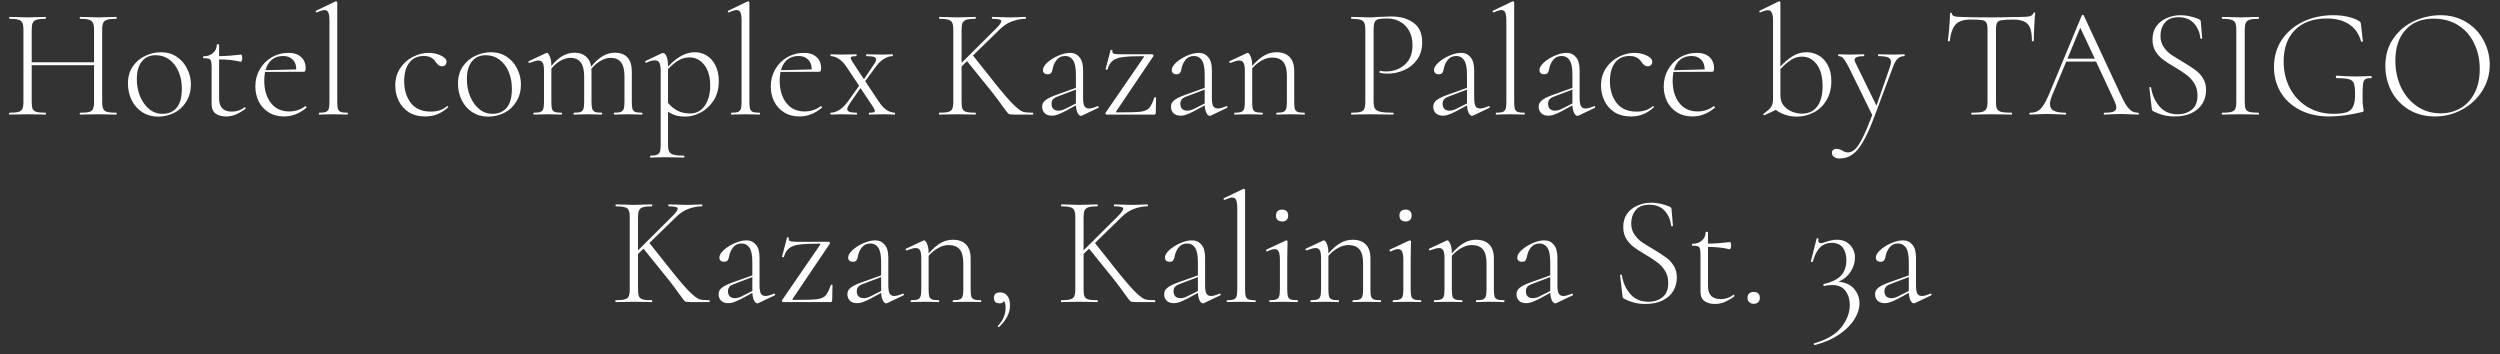<?xml version="1.0" encoding="UTF-8"?> <svg xmlns="http://www.w3.org/2000/svg" width="240" height="34" viewBox="0 0 240 34" fill="none"><rect x="0" y="0" width="240" height="34" fill="#333333" stroke="none"/><path d="M11.159 10.82C11.189 10.82 11.204 10.85 11.204 10.91C11.204 10.97 11.189 11 11.159 11C10.849 11 10.609 10.995 10.439 10.985L9.434 10.97L8.399 10.985C8.229 10.995 7.994 11 7.694 11C7.664 11 7.649 10.97 7.649 10.91C7.649 10.85 7.664 10.82 7.694 10.82C8.094 10.82 8.384 10.795 8.564 10.745C8.744 10.695 8.864 10.6 8.924 10.46C8.994 10.32 9.029 10.095 9.029 9.785V6.26H3.044V9.785C3.044 10.095 3.074 10.32 3.134 10.46C3.204 10.6 3.329 10.695 3.509 10.745C3.689 10.795 3.979 10.82 4.379 10.82C4.399 10.82 4.409 10.85 4.409 10.91C4.409 10.97 4.399 11 4.379 11C4.079 11 3.839 10.995 3.659 10.985L2.639 10.97L1.649 10.985C1.469 10.995 1.219 11 0.899 11C0.879 11 0.869 10.97 0.869 10.91C0.869 10.85 0.879 10.82 0.899 10.82C1.289 10.82 1.574 10.795 1.754 10.745C1.944 10.695 2.074 10.6 2.144 10.46C2.214 10.31 2.249 10.085 2.249 9.785V2.84C2.249 2.54 2.214 2.32 2.144 2.18C2.084 2.04 1.959 1.945 1.769 1.895C1.589 1.835 1.304 1.805 0.914 1.805C0.894 1.805 0.884 1.775 0.884 1.715C0.884 1.655 0.894 1.625 0.914 1.625L1.649 1.64C2.069 1.66 2.399 1.67 2.639 1.67C2.909 1.67 3.254 1.66 3.674 1.64L4.379 1.625C4.399 1.625 4.409 1.655 4.409 1.715C4.409 1.775 4.399 1.805 4.379 1.805C3.989 1.805 3.699 1.835 3.509 1.895C3.329 1.955 3.204 2.06 3.134 2.21C3.074 2.35 3.044 2.57 3.044 2.87V5.975H9.029V2.87C9.029 2.57 8.994 2.35 8.924 2.21C8.864 2.06 8.739 1.955 8.549 1.895C8.369 1.835 8.084 1.805 7.694 1.805C7.664 1.805 7.649 1.775 7.649 1.715C7.649 1.655 7.664 1.625 7.694 1.625L8.399 1.64C8.819 1.66 9.164 1.67 9.434 1.67C9.684 1.67 10.019 1.66 10.439 1.64L11.159 1.625C11.189 1.625 11.204 1.655 11.204 1.715C11.204 1.775 11.189 1.805 11.159 1.805C10.769 1.805 10.479 1.835 10.289 1.895C10.109 1.945 9.984 2.04 9.914 2.18C9.844 2.32 9.809 2.54 9.809 2.84V9.785C9.809 10.085 9.844 10.31 9.914 10.46C9.984 10.6 10.109 10.695 10.289 10.745C10.479 10.795 10.769 10.82 11.159 10.82ZM15.177 11.195C14.607 11.195 14.102 11.055 13.662 10.775C13.222 10.485 12.882 10.1 12.642 9.62C12.402 9.13 12.282 8.6 12.282 8.03C12.282 7.38 12.437 6.83 12.747 6.38C13.067 5.92 13.467 5.58 13.947 5.36C14.437 5.13 14.937 5.015 15.447 5.015C16.027 5.015 16.532 5.16 16.962 5.45C17.402 5.74 17.737 6.125 17.967 6.605C18.207 7.075 18.327 7.575 18.327 8.105C18.327 8.725 18.182 9.27 17.892 9.74C17.612 10.21 17.232 10.57 16.752 10.82C16.272 11.07 15.747 11.195 15.177 11.195ZM15.597 10.925C16.177 10.925 16.632 10.73 16.962 10.34C17.292 9.95 17.457 9.335 17.457 8.495C17.457 7.895 17.352 7.355 17.142 6.875C16.932 6.385 16.637 6 16.257 5.72C15.877 5.44 15.442 5.3 14.952 5.3C14.382 5.3 13.937 5.5 13.617 5.9C13.297 6.29 13.137 6.855 13.137 7.595C13.137 8.195 13.242 8.75 13.452 9.26C13.662 9.76 13.952 10.165 14.322 10.475C14.692 10.775 15.117 10.925 15.597 10.925ZM23.495 10.295C23.525 10.295 23.55 10.32 23.57 10.37C23.59 10.41 23.585 10.44 23.555 10.46C23.185 10.72 22.86 10.905 22.58 11.015C22.3 11.125 22.01 11.18 21.71 11.18C21.3 11.18 20.965 11.09 20.705 10.91C20.445 10.72 20.315 10.41 20.315 9.98V6.41C20.315 6.14 20.295 5.955 20.255 5.855C20.225 5.745 20.16 5.675 20.06 5.645C19.96 5.605 19.785 5.585 19.535 5.585C19.505 5.585 19.49 5.555 19.49 5.495C19.49 5.435 19.505 5.405 19.535 5.405C19.915 5.405 20.22 5.3 20.45 5.09C20.69 4.88 20.81 4.615 20.81 4.295C20.81 4.265 20.85 4.25 20.93 4.25C21 4.25 21.035 4.265 21.035 4.295V5.39C21.715 5.38 22.42 5.33 23.15 5.24C23.18 5.24 23.205 5.275 23.225 5.345C23.245 5.405 23.255 5.485 23.255 5.585C23.255 5.665 23.24 5.745 23.21 5.825C23.18 5.905 23.145 5.94 23.105 5.93C22.505 5.78 21.815 5.705 21.035 5.705V9.47C21.035 10.3 21.44 10.715 22.25 10.715C22.71 10.715 23.115 10.58 23.465 10.31L23.495 10.295ZM29.328 10.19C29.358 10.19 29.383 10.21 29.403 10.25C29.433 10.28 29.438 10.31 29.418 10.34C28.758 10.9 28.043 11.18 27.273 11.18C26.693 11.18 26.193 11.045 25.773 10.775C25.353 10.505 25.038 10.155 24.828 9.725C24.618 9.285 24.513 8.81 24.513 8.3C24.513 7.7 24.653 7.155 24.933 6.665C25.213 6.175 25.593 5.79 26.073 5.51C26.563 5.22 27.103 5.075 27.693 5.075C28.213 5.075 28.618 5.21 28.908 5.48C29.198 5.74 29.343 6.1 29.343 6.56C29.343 6.68 29.328 6.765 29.298 6.815C29.278 6.865 29.233 6.89 29.163 6.89L25.443 6.905C25.393 7.185 25.368 7.46 25.368 7.73C25.368 8.61 25.578 9.325 25.998 9.875C26.428 10.425 27.013 10.7 27.753 10.7C28.343 10.7 28.863 10.53 29.313 10.19H29.328ZM27.183 5.375C26.743 5.375 26.378 5.495 26.088 5.735C25.808 5.965 25.608 6.3 25.488 6.74L28.443 6.665C28.443 6.255 28.328 5.94 28.098 5.72C27.868 5.49 27.563 5.375 27.183 5.375ZM30.652 11C30.622 11 30.607 10.97 30.607 10.91C30.607 10.85 30.622 10.82 30.652 10.82C30.942 10.82 31.152 10.795 31.282 10.745C31.412 10.695 31.502 10.6 31.552 10.46C31.602 10.31 31.627 10.085 31.627 9.785V2C31.627 1.63 31.592 1.365 31.522 1.205C31.452 1.045 31.327 0.965 31.147 0.965C30.987 0.965 30.747 1.04 30.427 1.19H30.397C30.357 1.19 30.327 1.165 30.307 1.115C30.297 1.065 30.312 1.035 30.352 1.025L32.197 0.14C32.217 0.13 32.242 0.125 32.272 0.125C32.292 0.125 32.312 0.135 32.332 0.155C32.362 0.175 32.377 0.2 32.377 0.23V9.785C32.377 10.085 32.397 10.305 32.437 10.445C32.487 10.585 32.577 10.685 32.707 10.745C32.847 10.795 33.062 10.82 33.352 10.82C33.382 10.82 33.397 10.85 33.397 10.91C33.397 10.97 33.382 11 33.352 11C33.132 11 32.952 10.995 32.812 10.985L32.002 10.97L31.192 10.985C31.062 10.995 30.882 11 30.652 11ZM40.841 11.18C40.201 11.18 39.661 11.04 39.221 10.76C38.791 10.47 38.471 10.1 38.261 9.65C38.051 9.2 37.946 8.725 37.946 8.225C37.946 7.585 38.101 7.03 38.411 6.56C38.731 6.08 39.136 5.715 39.626 5.465C40.126 5.205 40.636 5.075 41.156 5.075C41.586 5.075 41.976 5.16 42.326 5.33C42.686 5.5 42.866 5.7 42.866 5.93C42.866 6.05 42.826 6.155 42.746 6.245C42.666 6.325 42.561 6.365 42.431 6.365C42.201 6.365 42.001 6.225 41.831 5.945C41.701 5.755 41.546 5.615 41.366 5.525C41.196 5.425 40.966 5.375 40.676 5.375C40.076 5.375 39.611 5.595 39.281 6.035C38.961 6.465 38.801 7.05 38.801 7.79C38.801 8.63 39.016 9.33 39.446 9.89C39.876 10.44 40.516 10.715 41.366 10.715C42.006 10.715 42.521 10.54 42.911 10.19H42.941C42.971 10.19 42.996 10.205 43.016 10.235C43.046 10.265 43.046 10.29 43.016 10.31C42.676 10.61 42.331 10.83 41.981 10.97C41.631 11.11 41.251 11.18 40.841 11.18ZM46.861 11.195C46.291 11.195 45.786 11.055 45.346 10.775C44.906 10.485 44.566 10.1 44.326 9.62C44.086 9.13 43.966 8.6 43.966 8.03C43.966 7.38 44.121 6.83 44.431 6.38C44.751 5.92 45.151 5.58 45.631 5.36C46.121 5.13 46.621 5.015 47.131 5.015C47.711 5.015 48.216 5.16 48.646 5.45C49.086 5.74 49.421 6.125 49.651 6.605C49.891 7.075 50.011 7.575 50.011 8.105C50.011 8.725 49.866 9.27 49.576 9.74C49.296 10.21 48.916 10.57 48.436 10.82C47.956 11.07 47.431 11.195 46.861 11.195ZM47.281 10.925C47.861 10.925 48.316 10.73 48.646 10.34C48.976 9.95 49.141 9.335 49.141 8.495C49.141 7.895 49.036 7.355 48.826 6.875C48.616 6.385 48.321 6 47.941 5.72C47.561 5.44 47.126 5.3 46.636 5.3C46.066 5.3 45.621 5.5 45.301 5.9C44.981 6.29 44.821 6.855 44.821 7.595C44.821 8.195 44.926 8.75 45.136 9.26C45.346 9.76 45.636 10.165 46.006 10.475C46.376 10.775 46.801 10.925 47.281 10.925ZM61.63 10.82C61.66 10.82 61.675 10.85 61.675 10.91C61.675 10.97 61.66 11 61.63 11C61.4 11 61.22 10.995 61.09 10.985L60.295 10.97L59.515 10.985C59.375 10.995 59.19 11 58.96 11C58.94 11 58.93 10.97 58.93 10.91C58.93 10.85 58.94 10.82 58.96 10.82C59.25 10.82 59.46 10.795 59.59 10.745C59.73 10.695 59.825 10.6 59.875 10.46C59.925 10.31 59.95 10.085 59.95 9.785V7.34C59.95 6.73 59.84 6.28 59.62 5.99C59.41 5.7 59.075 5.555 58.615 5.555C58.305 5.555 57.985 5.65 57.655 5.84C57.335 6.02 57.04 6.275 56.77 6.605C56.78 6.655 56.785 6.745 56.785 6.875V9.785C56.785 10.085 56.81 10.31 56.86 10.46C56.91 10.6 57 10.695 57.13 10.745C57.27 10.795 57.485 10.82 57.775 10.82C57.795 10.82 57.805 10.85 57.805 10.91C57.805 10.97 57.795 11 57.775 11C57.545 11 57.36 10.995 57.22 10.985L56.44 10.97L55.645 10.985C55.515 10.995 55.335 11 55.105 11C55.075 11 55.06 10.97 55.06 10.91C55.06 10.85 55.075 10.82 55.105 10.82C55.395 10.82 55.605 10.795 55.735 10.745C55.865 10.695 55.955 10.6 56.005 10.46C56.055 10.31 56.08 10.085 56.08 9.785V7.34C56.08 6.73 55.97 6.28 55.75 5.99C55.54 5.7 55.21 5.555 54.76 5.555C54.45 5.555 54.135 5.645 53.815 5.825C53.495 6.005 53.2 6.26 52.93 6.59V9.785C52.93 10.085 52.95 10.31 52.99 10.46C53.04 10.6 53.13 10.695 53.26 10.745C53.4 10.795 53.615 10.82 53.905 10.82C53.935 10.82 53.95 10.85 53.95 10.91C53.95 10.97 53.935 11 53.905 11C53.675 11 53.495 10.995 53.365 10.985L52.585 10.97L51.79 10.985C51.66 10.995 51.48 11 51.25 11C51.22 11 51.205 10.97 51.205 10.91C51.205 10.85 51.22 10.82 51.25 10.82C51.54 10.82 51.75 10.795 51.88 10.745C52.01 10.695 52.1 10.6 52.15 10.46C52.2 10.31 52.225 10.085 52.225 9.785V6.785C52.225 6.435 52.185 6.185 52.105 6.035C52.025 5.885 51.885 5.81 51.685 5.81C51.525 5.81 51.245 5.885 50.845 6.035H50.815C50.775 6.035 50.745 6.015 50.725 5.975C50.715 5.925 50.73 5.89 50.77 5.87L52.435 5.09C52.455 5.08 52.48 5.075 52.51 5.075C52.59 5.075 52.68 5.19 52.78 5.42C52.88 5.64 52.93 5.925 52.93 6.275V6.335C53.3 5.885 53.665 5.56 54.025 5.36C54.385 5.16 54.76 5.06 55.15 5.06C55.6 5.06 55.96 5.175 56.23 5.405C56.51 5.625 56.685 5.955 56.755 6.395C57.135 5.925 57.51 5.585 57.88 5.375C58.25 5.165 58.63 5.06 59.02 5.06C59.55 5.06 59.955 5.21 60.235 5.51C60.515 5.81 60.655 6.265 60.655 6.875V9.785C60.655 10.085 60.675 10.31 60.715 10.46C60.765 10.6 60.855 10.695 60.985 10.745C61.125 10.795 61.34 10.82 61.63 10.82ZM66.726 5.015C67.136 5.015 67.516 5.125 67.866 5.345C68.216 5.565 68.491 5.885 68.691 6.305C68.901 6.715 69.006 7.205 69.006 7.775C69.006 8.515 68.836 9.145 68.496 9.665C68.156 10.175 67.736 10.56 67.236 10.82C66.736 11.07 66.256 11.195 65.796 11.195C65.466 11.195 65.171 11.16 64.911 11.09C64.651 11.02 64.391 10.895 64.131 10.715V13.91C64.131 14.21 64.171 14.43 64.251 14.57C64.331 14.71 64.476 14.805 64.686 14.855C64.896 14.915 65.226 14.945 65.676 14.945C65.696 14.945 65.706 14.975 65.706 15.035C65.706 15.095 65.696 15.125 65.676 15.125C65.336 15.125 65.071 15.12 64.881 15.11L63.801 15.095L62.991 15.11C62.861 15.12 62.681 15.125 62.451 15.125C62.421 15.125 62.406 15.095 62.406 15.035C62.406 14.975 62.421 14.945 62.451 14.945C62.731 14.945 62.936 14.915 63.066 14.855C63.206 14.805 63.301 14.71 63.351 14.57C63.401 14.43 63.426 14.21 63.426 13.91V6.83C63.426 6.46 63.386 6.195 63.306 6.035C63.226 5.875 63.081 5.795 62.871 5.795C62.631 5.795 62.356 5.87 62.046 6.02H62.016C61.976 6.02 61.951 6 61.941 5.96C61.921 5.91 61.931 5.875 61.971 5.855L63.516 5.12L63.636 5.09C63.786 5.09 63.906 5.205 63.996 5.435C64.086 5.655 64.131 5.975 64.131 6.395C64.581 5.915 65.016 5.565 65.436 5.345C65.856 5.125 66.286 5.015 66.726 5.015ZM66.291 10.895C66.641 10.895 66.961 10.79 67.251 10.58C67.541 10.36 67.766 10.05 67.926 9.65C68.096 9.25 68.181 8.78 68.181 8.24C68.181 7.38 67.991 6.71 67.611 6.23C67.241 5.75 66.766 5.51 66.186 5.51C65.806 5.51 65.451 5.61 65.121 5.81C64.801 6 64.471 6.275 64.131 6.635V9.89C64.421 10.22 64.731 10.47 65.061 10.64C65.401 10.81 65.811 10.895 66.291 10.895ZM70.218 11C70.188 11 70.172 10.97 70.172 10.91C70.172 10.85 70.188 10.82 70.218 10.82C70.507 10.82 70.718 10.795 70.847 10.745C70.978 10.695 71.067 10.6 71.118 10.46C71.168 10.31 71.192 10.085 71.192 9.785V2C71.192 1.63 71.157 1.365 71.088 1.205C71.017 1.045 70.892 0.965 70.713 0.965C70.552 0.965 70.312 1.04 69.993 1.19H69.963C69.922 1.19 69.892 1.165 69.873 1.115C69.862 1.065 69.877 1.035 69.918 1.025L71.763 0.14C71.782 0.13 71.808 0.125 71.838 0.125C71.858 0.125 71.877 0.135 71.897 0.155C71.927 0.175 71.942 0.2 71.942 0.23V9.785C71.942 10.085 71.963 10.305 72.002 10.445C72.052 10.585 72.142 10.685 72.272 10.745C72.412 10.795 72.627 10.82 72.918 10.82C72.948 10.82 72.963 10.85 72.963 10.91C72.963 10.97 72.948 11 72.918 11C72.698 11 72.517 10.995 72.377 10.985L71.567 10.97L70.757 10.985C70.627 10.995 70.448 11 70.218 11ZM78.81 10.19C78.84 10.19 78.865 10.21 78.885 10.25C78.915 10.28 78.92 10.31 78.9 10.34C78.24 10.9 77.525 11.18 76.755 11.18C76.175 11.18 75.675 11.045 75.255 10.775C74.835 10.505 74.52 10.155 74.31 9.725C74.1 9.285 73.995 8.81 73.995 8.3C73.995 7.7 74.135 7.155 74.415 6.665C74.695 6.175 75.075 5.79 75.555 5.51C76.045 5.22 76.585 5.075 77.175 5.075C77.695 5.075 78.1 5.21 78.39 5.48C78.68 5.74 78.825 6.1 78.825 6.56C78.825 6.68 78.81 6.765 78.78 6.815C78.76 6.865 78.715 6.89 78.645 6.89L74.925 6.905C74.875 7.185 74.85 7.46 74.85 7.73C74.85 8.61 75.06 9.325 75.48 9.875C75.91 10.425 76.495 10.7 77.235 10.7C77.825 10.7 78.345 10.53 78.795 10.19H78.81ZM76.665 5.375C76.225 5.375 75.86 5.495 75.57 5.735C75.29 5.965 75.09 6.3 74.97 6.74L77.925 6.665C77.925 6.255 77.81 5.94 77.58 5.72C77.35 5.49 77.045 5.375 76.665 5.375ZM85.894 10.82C85.915 10.82 85.924 10.85 85.924 10.91C85.924 10.97 85.915 11 85.894 11L85.415 10.985C85.314 10.975 85.165 10.97 84.965 10.97L84.019 10.985C83.879 10.995 83.689 11 83.45 11C83.419 11 83.404 10.97 83.404 10.91C83.404 10.85 83.419 10.82 83.45 10.82C83.639 10.82 83.775 10.81 83.855 10.79C83.945 10.76 83.99 10.71 83.99 10.64C83.99 10.58 83.924 10.445 83.794 10.235L82.609 8.45L81.62 9.875C81.54 9.995 81.469 10.11 81.409 10.22C81.359 10.32 81.335 10.41 81.335 10.49C81.335 10.71 81.635 10.82 82.234 10.82C82.264 10.82 82.279 10.85 82.279 10.91C82.279 10.97 82.264 11 82.234 11C81.965 11 81.764 10.995 81.635 10.985L80.734 10.97L80.21 10.985C80.109 10.995 79.954 11 79.745 11C79.725 11 79.715 10.97 79.715 10.91C79.715 10.85 79.725 10.82 79.745 10.82C79.995 10.82 80.264 10.735 80.555 10.565C80.855 10.385 81.124 10.125 81.365 9.785L82.475 8.24L81.29 6.455C81.04 6.075 80.779 5.805 80.51 5.645C80.24 5.475 79.99 5.39 79.76 5.39C79.74 5.39 79.73 5.36 79.73 5.3C79.73 5.24 79.74 5.21 79.76 5.21C79.969 5.21 80.124 5.215 80.225 5.225L80.689 5.24L81.635 5.225C81.775 5.215 81.965 5.21 82.204 5.21C82.225 5.21 82.234 5.24 82.234 5.3C82.234 5.36 82.225 5.39 82.204 5.39C82.014 5.39 81.874 5.405 81.784 5.435C81.704 5.455 81.665 5.5 81.665 5.57C81.665 5.63 81.73 5.765 81.859 5.975L82.939 7.61L83.794 6.335C84.004 6.045 84.109 5.835 84.109 5.705C84.109 5.595 84.04 5.515 83.9 5.465C83.76 5.415 83.519 5.39 83.18 5.39C83.159 5.39 83.15 5.36 83.15 5.3C83.15 5.24 83.159 5.21 83.18 5.21C83.45 5.21 83.654 5.215 83.794 5.225L84.695 5.24L85.219 5.225C85.32 5.215 85.475 5.21 85.684 5.21C85.704 5.21 85.715 5.24 85.715 5.3C85.715 5.36 85.704 5.39 85.684 5.39C85.424 5.39 85.154 5.475 84.874 5.645C84.594 5.805 84.325 6.065 84.064 6.425L83.059 7.79L84.365 9.755C84.615 10.135 84.874 10.41 85.144 10.58C85.415 10.74 85.665 10.82 85.894 10.82ZM99.152 10.82C99.182 10.82 99.197 10.85 99.197 10.91C99.197 10.97 99.182 11 99.152 11H97.472C97.122 11 96.912 10.98 96.842 10.94C96.772 10.9 96.587 10.67 96.287 10.25C95.997 9.83 95.642 9.355 95.222 8.825L92.837 5.87L92.312 6.38V9.785C92.312 10.095 92.342 10.32 92.402 10.46C92.472 10.6 92.597 10.695 92.777 10.745C92.957 10.795 93.247 10.82 93.647 10.82C93.667 10.82 93.677 10.85 93.677 10.91C93.677 10.97 93.667 11 93.647 11C93.347 11 93.107 10.995 92.927 10.985L91.907 10.97L90.917 10.985C90.737 10.995 90.487 11 90.167 11C90.147 11 90.137 10.97 90.137 10.91C90.137 10.85 90.147 10.82 90.167 10.82C90.557 10.82 90.842 10.795 91.022 10.745C91.212 10.695 91.342 10.6 91.412 10.46C91.482 10.31 91.517 10.085 91.517 9.785V2.84C91.517 2.54 91.482 2.32 91.412 2.18C91.352 2.04 91.227 1.945 91.037 1.895C90.857 1.835 90.572 1.805 90.182 1.805C90.162 1.805 90.152 1.775 90.152 1.715C90.152 1.655 90.162 1.625 90.182 1.625L90.917 1.64C91.337 1.66 91.667 1.67 91.907 1.67C92.177 1.67 92.522 1.66 92.942 1.64L93.647 1.625C93.667 1.625 93.677 1.655 93.677 1.715C93.677 1.775 93.667 1.805 93.647 1.805C93.257 1.805 92.967 1.835 92.777 1.895C92.597 1.955 92.472 2.06 92.402 2.21C92.342 2.35 92.312 2.57 92.312 2.87V6.035L95.612 2.75C95.952 2.41 96.122 2.175 96.122 2.045C96.122 1.955 96.052 1.895 95.912 1.865C95.782 1.825 95.562 1.805 95.252 1.805C95.232 1.805 95.222 1.775 95.222 1.715C95.222 1.655 95.232 1.625 95.252 1.625L95.882 1.64C96.262 1.66 96.617 1.67 96.947 1.67C97.257 1.67 97.582 1.66 97.922 1.64L98.447 1.625C98.477 1.625 98.492 1.655 98.492 1.715C98.492 1.775 98.477 1.805 98.447 1.805C98.037 1.805 97.612 1.885 97.172 2.045C96.742 2.195 96.337 2.46 95.957 2.84L93.407 5.33L95.552 8.03C96.312 8.98 96.892 9.65 97.292 10.04C97.692 10.43 97.997 10.66 98.207 10.73C98.417 10.79 98.732 10.82 99.152 10.82ZM105.402 10.19C105.442 10.19 105.467 10.215 105.477 10.265C105.487 10.305 105.472 10.335 105.432 10.355L103.887 11.09C103.847 11.11 103.807 11.12 103.767 11.12C103.657 11.12 103.552 11.03 103.452 10.85C103.362 10.67 103.307 10.425 103.287 10.115L102.297 10.655C101.967 10.825 101.712 10.94 101.532 11C101.352 11.07 101.172 11.105 100.992 11.105C100.682 11.105 100.447 11.025 100.287 10.865C100.127 10.695 100.047 10.49 100.047 10.25C100.047 10 100.147 9.795 100.347 9.635C100.547 9.465 100.897 9.29 101.397 9.11L103.287 8.435V7.175C103.287 6.495 103.192 6.025 103.002 5.765C102.822 5.505 102.577 5.375 102.267 5.375C101.907 5.375 101.627 5.505 101.427 5.765C101.227 6.025 101.102 6.315 101.052 6.635C101.032 6.775 100.987 6.895 100.917 6.995C100.857 7.085 100.742 7.13 100.572 7.13C100.432 7.13 100.322 7.095 100.242 7.025C100.162 6.955 100.122 6.855 100.122 6.725C100.122 6.505 100.262 6.265 100.542 6.005C100.832 5.745 101.182 5.525 101.592 5.345C102.002 5.165 102.377 5.075 102.717 5.075C103.097 5.075 103.402 5.215 103.632 5.495C103.862 5.765 103.977 6.175 103.977 6.725V9.38C103.977 9.75 104.017 10.015 104.097 10.175C104.187 10.335 104.337 10.415 104.547 10.415C104.737 10.415 105.012 10.34 105.372 10.19H105.402ZM103.287 9.935V9.89V8.6L101.547 9.26C101.327 9.34 101.172 9.435 101.082 9.545C100.992 9.655 100.947 9.795 100.947 9.965C100.947 10.175 101.007 10.34 101.127 10.46C101.247 10.57 101.407 10.625 101.607 10.625C101.787 10.625 101.977 10.58 102.177 10.49L103.287 9.935ZM109.797 5.495C109.837 5.425 109.812 5.39 109.722 5.39C108.872 5.39 108.232 5.42 107.802 5.48C107.382 5.53 107.057 5.645 106.827 5.825C106.597 6.005 106.427 6.285 106.317 6.665C106.317 6.685 106.297 6.695 106.257 6.695C106.227 6.695 106.197 6.69 106.167 6.68C106.137 6.66 106.127 6.645 106.137 6.635L106.617 4.805C106.627 4.785 106.662 4.78 106.722 4.79C106.782 4.79 106.807 4.8 106.797 4.82C106.757 4.97 106.787 5.075 106.887 5.135C106.997 5.185 107.202 5.21 107.502 5.21H110.607C110.647 5.21 110.682 5.23 110.712 5.27C110.742 5.31 110.747 5.35 110.727 5.39L107.157 10.685C107.117 10.755 107.142 10.79 107.232 10.79C108.322 10.79 109.062 10.77 109.452 10.73C109.852 10.68 110.137 10.565 110.307 10.385C110.477 10.205 110.647 9.865 110.817 9.365C110.827 9.345 110.857 9.335 110.907 9.335C110.957 9.335 110.982 9.345 110.982 9.365L110.952 10.835C110.952 10.875 110.937 10.915 110.907 10.955C110.887 10.985 110.857 11 110.817 11H106.242C106.202 11 106.167 10.98 106.137 10.94C106.117 10.9 106.117 10.86 106.137 10.82L109.797 5.495ZM117.766 10.19C117.806 10.19 117.831 10.215 117.841 10.265C117.851 10.305 117.836 10.335 117.796 10.355L116.251 11.09C116.211 11.11 116.171 11.12 116.131 11.12C116.021 11.12 115.916 11.03 115.816 10.85C115.726 10.67 115.671 10.425 115.651 10.115L114.661 10.655C114.331 10.825 114.076 10.94 113.896 11C113.716 11.07 113.536 11.105 113.356 11.105C113.046 11.105 112.811 11.025 112.651 10.865C112.491 10.695 112.411 10.49 112.411 10.25C112.411 10 112.511 9.795 112.711 9.635C112.911 9.465 113.261 9.29 113.761 9.11L115.651 8.435V7.175C115.651 6.495 115.556 6.025 115.366 5.765C115.186 5.505 114.941 5.375 114.631 5.375C114.271 5.375 113.991 5.505 113.791 5.765C113.591 6.025 113.466 6.315 113.416 6.635C113.396 6.775 113.351 6.895 113.281 6.995C113.221 7.085 113.106 7.13 112.936 7.13C112.796 7.13 112.686 7.095 112.606 7.025C112.526 6.955 112.486 6.855 112.486 6.725C112.486 6.505 112.626 6.265 112.906 6.005C113.196 5.745 113.546 5.525 113.956 5.345C114.366 5.165 114.741 5.075 115.081 5.075C115.461 5.075 115.766 5.215 115.996 5.495C116.226 5.765 116.341 6.175 116.341 6.725V9.38C116.341 9.75 116.381 10.015 116.461 10.175C116.551 10.335 116.701 10.415 116.911 10.415C117.101 10.415 117.376 10.34 117.736 10.19H117.766ZM115.651 9.935V9.89V8.6L113.911 9.26C113.691 9.34 113.536 9.435 113.446 9.545C113.356 9.655 113.311 9.795 113.311 9.965C113.311 10.175 113.371 10.34 113.491 10.46C113.611 10.57 113.771 10.625 113.971 10.625C114.151 10.625 114.341 10.58 114.541 10.49L115.651 9.935ZM125.22 10.82C125.25 10.82 125.265 10.85 125.265 10.91C125.265 10.97 125.25 11 125.22 11C124.99 11 124.81 10.995 124.68 10.985L123.9 10.97L123.105 10.985C122.975 10.995 122.795 11 122.565 11C122.535 11 122.52 10.97 122.52 10.91C122.52 10.85 122.535 10.82 122.565 10.82C122.855 10.82 123.065 10.795 123.195 10.745C123.325 10.695 123.415 10.6 123.465 10.46C123.515 10.31 123.54 10.085 123.54 9.785V7.28C123.54 6.67 123.425 6.225 123.195 5.945C122.965 5.665 122.605 5.525 122.115 5.525C121.795 5.525 121.465 5.62 121.125 5.81C120.795 5.99 120.49 6.24 120.21 6.56V9.785C120.21 10.085 120.23 10.31 120.27 10.46C120.32 10.6 120.41 10.695 120.54 10.745C120.68 10.795 120.895 10.82 121.185 10.82C121.215 10.82 121.23 10.85 121.23 10.91C121.23 10.97 121.215 11 121.185 11C120.955 11 120.775 10.995 120.645 10.985L119.865 10.97L119.07 10.985C118.94 10.995 118.76 11 118.53 11C118.5 11 118.485 10.97 118.485 10.91C118.485 10.85 118.5 10.82 118.53 10.82C118.82 10.82 119.03 10.795 119.16 10.745C119.29 10.695 119.38 10.6 119.43 10.46C119.48 10.31 119.505 10.085 119.505 9.785V6.785C119.505 6.435 119.465 6.185 119.385 6.035C119.305 5.885 119.165 5.81 118.965 5.81C118.805 5.81 118.525 5.885 118.125 6.035H118.095C118.055 6.035 118.025 6.015 118.005 5.975C117.995 5.925 118.01 5.89 118.05 5.87L119.715 5.09C119.735 5.08 119.76 5.075 119.79 5.075C119.87 5.075 119.96 5.19 120.06 5.42C120.16 5.64 120.21 5.925 120.21 6.275V6.335C120.61 5.875 120.995 5.54 121.365 5.33C121.735 5.12 122.12 5.015 122.52 5.015C123.08 5.015 123.505 5.165 123.795 5.465C124.095 5.765 124.245 6.22 124.245 6.83V9.785C124.245 10.085 124.265 10.31 124.305 10.46C124.355 10.6 124.445 10.695 124.575 10.745C124.715 10.795 124.93 10.82 125.22 10.82ZM131.865 9.725C131.865 10.045 131.91 10.28 132 10.43C132.09 10.57 132.26 10.67 132.51 10.73C132.77 10.79 133.18 10.82 133.74 10.82C133.77 10.82 133.785 10.85 133.785 10.91C133.785 10.97 133.77 11 133.74 11C133.33 11 133.01 10.995 132.78 10.985L131.475 10.97L130.485 10.985C130.305 10.995 130.055 11 129.735 11C129.715 11 129.705 10.97 129.705 10.91C129.705 10.85 129.715 10.82 129.735 10.82C130.125 10.82 130.41 10.795 130.59 10.745C130.78 10.695 130.905 10.6 130.965 10.46C131.035 10.31 131.07 10.085 131.07 9.785V2.84C131.07 2.54 131.035 2.32 130.965 2.18C130.905 2.04 130.78 1.945 130.59 1.895C130.41 1.835 130.125 1.805 129.735 1.805C129.715 1.805 129.705 1.775 129.705 1.715C129.705 1.655 129.715 1.625 129.735 1.625L130.47 1.64C130.89 1.66 131.22 1.67 131.46 1.67C131.7 1.67 131.975 1.655 132.285 1.625C133.065 1.595 133.49 1.58 133.56 1.58C134.44 1.58 135.155 1.785 135.705 2.195C136.255 2.595 136.53 3.21 136.53 4.04C136.53 4.71 136.365 5.275 136.035 5.735C135.705 6.185 135.285 6.52 134.775 6.74C134.275 6.96 133.755 7.07 133.215 7.07C132.915 7.07 132.67 7.045 132.48 6.995C132.45 6.995 132.435 6.97 132.435 6.92C132.435 6.89 132.44 6.86 132.45 6.83C132.47 6.8 132.49 6.79 132.51 6.8C132.67 6.84 132.85 6.86 133.05 6.86C133.76 6.86 134.36 6.645 134.85 6.215C135.35 5.785 135.6 5.16 135.6 4.34C135.6 3.81 135.495 3.355 135.285 2.975C135.075 2.585 134.785 2.29 134.415 2.09C134.055 1.88 133.655 1.775 133.215 1.775C132.805 1.775 132.515 1.795 132.345 1.835C132.175 1.875 132.05 1.97 131.97 2.12C131.9 2.26 131.865 2.51 131.865 2.87V9.725ZM142.946 10.19C142.986 10.19 143.011 10.215 143.021 10.265C143.031 10.305 143.016 10.335 142.976 10.355L141.431 11.09C141.391 11.11 141.351 11.12 141.311 11.12C141.201 11.12 141.096 11.03 140.996 10.85C140.906 10.67 140.851 10.425 140.831 10.115L139.841 10.655C139.511 10.825 139.256 10.94 139.076 11C138.896 11.07 138.716 11.105 138.536 11.105C138.226 11.105 137.991 11.025 137.831 10.865C137.671 10.695 137.591 10.49 137.591 10.25C137.591 10 137.691 9.795 137.891 9.635C138.091 9.465 138.441 9.29 138.941 9.11L140.831 8.435V7.175C140.831 6.495 140.736 6.025 140.546 5.765C140.366 5.505 140.121 5.375 139.811 5.375C139.451 5.375 139.171 5.505 138.971 5.765C138.771 6.025 138.646 6.315 138.596 6.635C138.576 6.775 138.531 6.895 138.461 6.995C138.401 7.085 138.286 7.13 138.116 7.13C137.976 7.13 137.866 7.095 137.786 7.025C137.706 6.955 137.666 6.855 137.666 6.725C137.666 6.505 137.806 6.265 138.086 6.005C138.376 5.745 138.726 5.525 139.136 5.345C139.546 5.165 139.921 5.075 140.261 5.075C140.641 5.075 140.946 5.215 141.176 5.495C141.406 5.765 141.521 6.175 141.521 6.725V9.38C141.521 9.75 141.561 10.015 141.641 10.175C141.731 10.335 141.881 10.415 142.091 10.415C142.281 10.415 142.556 10.34 142.916 10.19H142.946ZM140.831 9.935V9.89V8.6L139.091 9.26C138.871 9.34 138.716 9.435 138.626 9.545C138.536 9.655 138.491 9.795 138.491 9.965C138.491 10.175 138.551 10.34 138.671 10.46C138.791 10.57 138.951 10.625 139.151 10.625C139.331 10.625 139.521 10.58 139.721 10.49L140.831 9.935ZM143.636 11C143.606 11 143.591 10.97 143.591 10.91C143.591 10.85 143.606 10.82 143.636 10.82C143.926 10.82 144.136 10.795 144.266 10.745C144.396 10.695 144.486 10.6 144.536 10.46C144.586 10.31 144.611 10.085 144.611 9.785V2C144.611 1.63 144.576 1.365 144.506 1.205C144.436 1.045 144.311 0.965 144.131 0.965C143.971 0.965 143.731 1.04 143.411 1.19H143.381C143.341 1.19 143.311 1.165 143.291 1.115C143.281 1.065 143.296 1.035 143.336 1.025L145.181 0.14C145.201 0.13 145.226 0.125 145.256 0.125C145.276 0.125 145.296 0.135 145.316 0.155C145.346 0.175 145.361 0.2 145.361 0.23V9.785C145.361 10.085 145.381 10.305 145.421 10.445C145.471 10.585 145.561 10.685 145.691 10.745C145.831 10.795 146.046 10.82 146.336 10.82C146.366 10.82 146.381 10.85 146.381 10.91C146.381 10.97 146.366 11 146.336 11C146.116 11 145.936 10.995 145.796 10.985L144.986 10.97L144.176 10.985C144.046 10.995 143.866 11 143.636 11ZM153.068 10.19C153.108 10.19 153.133 10.215 153.143 10.265C153.153 10.305 153.138 10.335 153.098 10.355L151.553 11.09C151.513 11.11 151.473 11.12 151.433 11.12C151.323 11.12 151.218 11.03 151.118 10.85C151.028 10.67 150.973 10.425 150.953 10.115L149.963 10.655C149.633 10.825 149.378 10.94 149.198 11C149.018 11.07 148.838 11.105 148.658 11.105C148.348 11.105 148.113 11.025 147.953 10.865C147.793 10.695 147.713 10.49 147.713 10.25C147.713 10 147.813 9.795 148.013 9.635C148.213 9.465 148.563 9.29 149.063 9.11L150.953 8.435V7.175C150.953 6.495 150.858 6.025 150.668 5.765C150.488 5.505 150.243 5.375 149.933 5.375C149.573 5.375 149.293 5.505 149.093 5.765C148.893 6.025 148.768 6.315 148.718 6.635C148.698 6.775 148.653 6.895 148.583 6.995C148.523 7.085 148.408 7.13 148.238 7.13C148.098 7.13 147.988 7.095 147.908 7.025C147.828 6.955 147.788 6.855 147.788 6.725C147.788 6.505 147.928 6.265 148.208 6.005C148.498 5.745 148.848 5.525 149.258 5.345C149.668 5.165 150.043 5.075 150.383 5.075C150.763 5.075 151.068 5.215 151.298 5.495C151.528 5.765 151.643 6.175 151.643 6.725V9.38C151.643 9.75 151.683 10.015 151.763 10.175C151.853 10.335 152.003 10.415 152.213 10.415C152.403 10.415 152.678 10.34 153.038 10.19H153.068ZM150.953 9.935V9.89V8.6L149.213 9.26C148.993 9.34 148.838 9.435 148.748 9.545C148.658 9.655 148.613 9.795 148.613 9.965C148.613 10.175 148.673 10.34 148.793 10.46C148.913 10.57 149.073 10.625 149.273 10.625C149.453 10.625 149.643 10.58 149.843 10.49L150.953 9.935ZM156.593 11.18C155.953 11.18 155.413 11.04 154.973 10.76C154.543 10.47 154.223 10.1 154.013 9.65C153.803 9.2 153.698 8.725 153.698 8.225C153.698 7.585 153.853 7.03 154.163 6.56C154.483 6.08 154.888 5.715 155.378 5.465C155.878 5.205 156.388 5.075 156.908 5.075C157.338 5.075 157.728 5.16 158.078 5.33C158.438 5.5 158.618 5.7 158.618 5.93C158.618 6.05 158.578 6.155 158.498 6.245C158.418 6.325 158.313 6.365 158.183 6.365C157.953 6.365 157.753 6.225 157.583 5.945C157.453 5.755 157.298 5.615 157.118 5.525C156.948 5.425 156.718 5.375 156.428 5.375C155.828 5.375 155.363 5.595 155.033 6.035C154.713 6.465 154.553 7.05 154.553 7.79C154.553 8.63 154.768 9.33 155.198 9.89C155.628 10.44 156.268 10.715 157.118 10.715C157.758 10.715 158.273 10.54 158.663 10.19H158.693C158.723 10.19 158.748 10.205 158.768 10.235C158.798 10.265 158.798 10.29 158.768 10.31C158.428 10.61 158.083 10.83 157.733 10.97C157.383 11.11 157.003 11.18 156.593 11.18ZM164.533 10.19C164.563 10.19 164.588 10.21 164.608 10.25C164.638 10.28 164.643 10.31 164.623 10.34C163.963 10.9 163.248 11.18 162.478 11.18C161.898 11.18 161.398 11.045 160.978 10.775C160.558 10.505 160.243 10.155 160.033 9.725C159.823 9.285 159.718 8.81 159.718 8.3C159.718 7.7 159.858 7.155 160.138 6.665C160.418 6.175 160.798 5.79 161.278 5.51C161.768 5.22 162.308 5.075 162.898 5.075C163.418 5.075 163.823 5.21 164.113 5.48C164.403 5.74 164.548 6.1 164.548 6.56C164.548 6.68 164.533 6.765 164.503 6.815C164.483 6.865 164.438 6.89 164.368 6.89L160.648 6.905C160.598 7.185 160.573 7.46 160.573 7.73C160.573 8.61 160.783 9.325 161.203 9.875C161.633 10.425 162.218 10.7 162.958 10.7C163.548 10.7 164.068 10.53 164.518 10.19H164.533ZM162.388 5.375C161.948 5.375 161.583 5.495 161.293 5.735C161.013 5.965 160.813 6.3 160.693 6.74L163.648 6.665C163.648 6.255 163.533 5.94 163.303 5.72C163.073 5.49 162.768 5.375 162.388 5.375ZM173.423 5.015C173.853 5.015 174.248 5.12 174.608 5.33C174.968 5.54 175.258 5.855 175.478 6.275C175.698 6.685 175.808 7.19 175.808 7.79C175.808 8.51 175.648 9.13 175.328 9.65C175.018 10.16 174.608 10.545 174.098 10.805C173.588 11.065 173.053 11.195 172.493 11.195C171.733 11.195 171.063 10.98 170.483 10.55L169.388 11.06H169.358C169.318 11.06 169.293 11.04 169.283 11C169.273 10.97 169.283 10.94 169.313 10.91C169.653 10.67 169.888 10.46 170.018 10.28C170.148 10.1 170.213 9.825 170.213 9.455V2.015C170.213 1.645 170.173 1.38 170.093 1.22C170.023 1.06 169.898 0.98 169.718 0.98C169.548 0.98 169.308 1.05 168.998 1.19H168.968C168.938 1.19 168.913 1.165 168.893 1.115C168.883 1.065 168.898 1.035 168.938 1.025L170.738 0.14L170.813 0.125C170.833 0.125 170.853 0.135 170.873 0.155C170.903 0.175 170.918 0.2 170.918 0.23V6.395C171.288 5.985 171.673 5.655 172.073 5.405C172.483 5.145 172.933 5.015 173.423 5.015ZM172.988 10.91C173.608 10.91 174.093 10.685 174.443 10.235C174.793 9.775 174.968 9.12 174.968 8.27C174.968 7.37 174.783 6.675 174.413 6.185C174.043 5.685 173.563 5.435 172.973 5.435C172.603 5.435 172.253 5.545 171.923 5.765C171.593 5.975 171.258 6.265 170.918 6.635V9.155C170.918 9.555 171.028 9.89 171.248 10.16C171.478 10.42 171.748 10.61 172.058 10.73C172.378 10.85 172.688 10.91 172.988 10.91ZM182.81 5.21C182.84 5.21 182.855 5.24 182.855 5.3C182.855 5.36 182.84 5.39 182.81 5.39C182.57 5.39 182.365 5.465 182.195 5.615C182.025 5.765 181.87 6.035 181.73 6.425L179.855 11.42C179.485 12.39 179.135 13.145 178.805 13.685C178.485 14.235 178.15 14.625 177.8 14.855C177.45 15.095 177.045 15.215 176.585 15.215C176.385 15.215 176.215 15.165 176.075 15.065C175.935 14.975 175.865 14.84 175.865 14.66C175.865 14.55 175.905 14.46 175.985 14.39C176.065 14.32 176.16 14.285 176.27 14.285C176.48 14.285 176.685 14.345 176.885 14.465C176.975 14.525 177.055 14.565 177.125 14.585C177.205 14.615 177.3 14.63 177.41 14.63C177.66 14.63 177.895 14.52 178.115 14.3C178.335 14.08 178.57 13.715 178.82 13.205C179.08 12.695 179.385 11.975 179.735 11.045L177.485 6.455C177.255 6.015 177.08 5.73 176.96 5.6C176.84 5.46 176.685 5.39 176.495 5.39C176.475 5.39 176.465 5.36 176.465 5.3C176.465 5.24 176.475 5.21 176.495 5.21C176.705 5.21 176.86 5.215 176.96 5.225L177.425 5.24L178.355 5.225C178.495 5.215 178.69 5.21 178.94 5.21C178.96 5.21 178.97 5.24 178.97 5.3C178.97 5.36 178.96 5.39 178.94 5.39C178.34 5.39 178.04 5.51 178.04 5.75C178.04 5.82 178.06 5.895 178.1 5.975L180.14 10.145L181.415 6.485C181.495 6.265 181.535 6.085 181.535 5.945C181.535 5.735 181.44 5.59 181.25 5.51C181.07 5.43 180.76 5.39 180.32 5.39C180.3 5.39 180.29 5.36 180.29 5.3C180.29 5.24 180.3 5.21 180.32 5.21C180.59 5.21 180.795 5.215 180.935 5.225L181.835 5.24L182.36 5.225C182.45 5.215 182.6 5.21 182.81 5.21ZM189.138 1.88C188.508 1.88 188.048 2.03 187.758 2.33C187.468 2.63 187.273 3.165 187.173 3.935C187.173 3.955 187.143 3.965 187.083 3.965C187.023 3.965 186.993 3.955 186.993 3.935C187.033 3.665 187.078 3.235 187.128 2.645C187.178 2.045 187.203 1.595 187.203 1.295C187.203 1.245 187.233 1.22 187.293 1.22C187.353 1.22 187.383 1.245 187.383 1.295C187.383 1.515 187.648 1.625 188.178 1.625C189.038 1.655 190.043 1.67 191.193 1.67C191.783 1.67 192.408 1.66 193.068 1.64L194.088 1.625C194.448 1.625 194.713 1.6 194.883 1.55C195.053 1.5 195.163 1.4 195.213 1.25C195.223 1.21 195.253 1.19 195.303 1.19C195.353 1.19 195.378 1.21 195.378 1.25C195.348 1.53 195.318 1.96 195.288 2.54C195.258 3.11 195.243 3.575 195.243 3.935C195.243 3.955 195.213 3.965 195.153 3.965C195.093 3.965 195.063 3.955 195.063 3.935C195.063 3.405 195.008 2.995 194.898 2.705C194.788 2.415 194.603 2.205 194.343 2.075C194.083 1.945 193.718 1.88 193.248 1.88C192.728 1.88 192.363 1.9 192.153 1.94C191.943 1.97 191.798 2.05 191.718 2.18C191.648 2.31 191.613 2.54 191.613 2.87V9.785C191.613 10.095 191.648 10.32 191.718 10.46C191.788 10.6 191.928 10.695 192.138 10.745C192.348 10.795 192.678 10.82 193.128 10.82C193.148 10.82 193.158 10.85 193.158 10.91C193.158 10.97 193.148 11 193.128 11C192.798 11 192.538 10.995 192.348 10.985L191.193 10.97L190.098 10.985C189.898 10.995 189.623 11 189.273 11C189.253 11 189.243 10.97 189.243 10.91C189.243 10.85 189.253 10.82 189.273 10.82C189.723 10.82 190.053 10.795 190.263 10.745C190.473 10.695 190.613 10.6 190.683 10.46C190.763 10.31 190.803 10.085 190.803 9.785V2.84C190.803 2.51 190.763 2.285 190.683 2.165C190.603 2.035 190.458 1.955 190.248 1.925C190.048 1.895 189.678 1.88 189.138 1.88ZM205.271 10.82C205.311 10.82 205.331 10.85 205.331 10.91C205.331 10.97 205.311 11 205.271 11C205.091 11 204.801 10.99 204.401 10.97C204.021 10.95 203.741 10.94 203.561 10.94C203.351 10.94 203.076 10.95 202.736 10.97C202.416 10.99 202.176 11 202.016 11C201.976 11 201.956 10.97 201.956 10.91C201.956 10.85 201.976 10.82 202.016 10.82C202.426 10.82 202.721 10.785 202.901 10.715C203.081 10.635 203.171 10.505 203.171 10.325C203.171 10.185 203.116 9.99 203.006 9.74L201.221 5.915H198.356L197.006 9.155C196.866 9.495 196.796 9.775 196.796 9.995C196.796 10.285 196.916 10.495 197.156 10.625C197.396 10.755 197.771 10.82 198.281 10.82C198.331 10.82 198.356 10.85 198.356 10.91C198.356 10.97 198.331 11 198.281 11C198.101 11 197.841 10.99 197.501 10.97C197.121 10.95 196.791 10.94 196.511 10.94C196.261 10.94 195.966 10.95 195.626 10.97C195.326 10.99 195.081 11 194.891 11C194.841 11 194.816 10.97 194.816 10.91C194.816 10.85 194.841 10.82 194.891 10.82C195.171 10.82 195.406 10.77 195.596 10.67C195.796 10.57 195.981 10.39 196.151 10.13C196.331 9.87 196.521 9.5 196.721 9.02L199.856 1.475C199.876 1.445 199.906 1.43 199.946 1.43C199.996 1.43 200.026 1.445 200.036 1.475L203.516 8.945C203.746 9.455 203.951 9.845 204.131 10.115C204.311 10.375 204.486 10.56 204.656 10.67C204.836 10.77 205.041 10.82 205.271 10.82ZM198.476 5.63H201.101L199.706 2.66L198.476 5.63ZM207.405 3.44C207.405 3.84 207.5 4.185 207.69 4.475C207.88 4.765 208.11 5.01 208.38 5.21C208.66 5.4 209.045 5.64 209.535 5.93C210.055 6.24 210.455 6.5 210.735 6.71C211.025 6.91 211.27 7.17 211.47 7.49C211.68 7.81 211.785 8.195 211.785 8.645C211.785 9.115 211.67 9.545 211.44 9.935C211.21 10.315 210.865 10.62 210.405 10.85C209.955 11.07 209.4 11.18 208.74 11.18C208.39 11.18 208.055 11.14 207.735 11.06C207.425 10.99 207.08 10.86 206.7 10.67C206.65 10.64 206.615 10.605 206.595 10.565C206.585 10.525 206.575 10.465 206.565 10.385L206.34 8.435V8.42C206.34 8.38 206.365 8.36 206.415 8.36C206.465 8.35 206.495 8.365 206.505 8.405C206.605 9.095 206.87 9.695 207.3 10.205C207.73 10.715 208.32 10.97 209.07 10.97C209.6 10.97 210.045 10.825 210.405 10.535C210.775 10.245 210.96 9.79 210.96 9.17C210.96 8.72 210.86 8.335 210.66 8.015C210.46 7.685 210.215 7.415 209.925 7.205C209.645 6.985 209.26 6.73 208.77 6.44C208.29 6.16 207.91 5.915 207.63 5.705C207.36 5.495 207.125 5.235 206.925 4.925C206.735 4.605 206.64 4.225 206.64 3.785C206.64 3.285 206.765 2.86 207.015 2.51C207.275 2.16 207.61 1.9 208.02 1.73C208.43 1.55 208.87 1.46 209.34 1.46C209.89 1.46 210.46 1.58 211.05 1.82C211.2 1.88 211.275 1.965 211.275 2.075L211.41 3.665C211.41 3.705 211.38 3.725 211.32 3.725C211.27 3.725 211.24 3.705 211.23 3.665C211.19 3.145 210.995 2.68 210.645 2.27C210.295 1.86 209.795 1.655 209.145 1.655C208.545 1.655 208.105 1.83 207.825 2.18C207.545 2.53 207.405 2.95 207.405 3.44ZM215.495 9.785C215.495 10.095 215.525 10.32 215.585 10.46C215.655 10.6 215.78 10.695 215.96 10.745C216.14 10.795 216.43 10.82 216.83 10.82C216.85 10.82 216.86 10.85 216.86 10.91C216.86 10.97 216.85 11 216.83 11C216.53 11 216.295 10.995 216.125 10.985L215.075 10.97L214.07 10.985C213.89 10.995 213.645 11 213.335 11C213.305 11 213.29 10.97 213.29 10.91C213.29 10.85 213.305 10.82 213.335 10.82C213.725 10.82 214.01 10.795 214.19 10.745C214.38 10.695 214.51 10.6 214.58 10.46C214.65 10.31 214.685 10.085 214.685 9.785V2.84C214.685 2.54 214.65 2.32 214.58 2.18C214.51 2.04 214.38 1.945 214.19 1.895C214.01 1.835 213.725 1.805 213.335 1.805C213.305 1.805 213.29 1.775 213.29 1.715C213.29 1.655 213.305 1.625 213.335 1.625L214.07 1.64C214.49 1.66 214.825 1.67 215.075 1.67C215.355 1.67 215.705 1.66 216.125 1.64L216.83 1.625C216.85 1.625 216.86 1.655 216.86 1.715C216.86 1.775 216.85 1.805 216.83 1.805C216.44 1.805 216.15 1.835 215.96 1.895C215.78 1.955 215.655 2.06 215.585 2.21C215.525 2.35 215.495 2.57 215.495 2.87V9.785ZM223.626 11.18C222.536 11.18 221.586 10.97 220.776 10.55C219.976 10.13 219.361 9.56 218.931 8.84C218.511 8.12 218.301 7.315 218.301 6.425C218.301 5.455 218.546 4.595 219.036 3.845C219.536 3.095 220.216 2.51 221.076 2.09C221.946 1.67 222.926 1.46 224.016 1.46C224.506 1.46 224.966 1.51 225.396 1.61C225.836 1.71 226.201 1.85 226.491 2.03C226.561 2.08 226.601 2.125 226.611 2.165C226.631 2.195 226.641 2.235 226.641 2.285C226.651 2.325 226.656 2.355 226.656 2.375L226.836 3.95C226.836 3.98 226.806 4 226.746 4.01C226.696 4.01 226.666 3.995 226.656 3.965C226.466 3.255 226.091 2.715 225.531 2.345C224.971 1.965 224.261 1.775 223.401 1.775C222.081 1.775 221.056 2.14 220.326 2.87C219.596 3.6 219.231 4.61 219.231 5.9C219.231 6.86 219.436 7.725 219.846 8.495C220.256 9.255 220.821 9.85 221.541 10.28C222.271 10.71 223.086 10.925 223.986 10.925C224.526 10.925 224.941 10.88 225.231 10.79C225.531 10.7 225.746 10.525 225.876 10.265C226.016 10.005 226.086 9.62 226.086 9.11C226.086 8.59 226.051 8.23 225.981 8.03C225.911 7.82 225.761 7.68 225.531 7.61C225.301 7.54 224.901 7.505 224.331 7.505C224.271 7.505 224.241 7.465 224.241 7.385C224.241 7.355 224.246 7.33 224.256 7.31C224.276 7.28 224.296 7.265 224.316 7.265C225.086 7.315 225.706 7.34 226.176 7.34C226.626 7.34 227.106 7.325 227.616 7.295C227.636 7.295 227.651 7.31 227.661 7.34C227.681 7.36 227.691 7.38 227.691 7.4C227.691 7.47 227.666 7.505 227.616 7.505C227.356 7.495 227.171 7.53 227.061 7.61C226.951 7.68 226.881 7.83 226.851 8.06C226.821 8.29 226.806 8.69 226.806 9.26C226.806 9.71 226.821 10.03 226.851 10.22C226.891 10.41 226.911 10.53 226.911 10.58C226.911 10.64 226.901 10.68 226.881 10.7C226.861 10.72 226.816 10.74 226.746 10.76C225.576 11.04 224.536 11.18 223.626 11.18ZM233.75 11.18C232.82 11.18 231.99 10.965 231.26 10.535C230.54 10.095 229.98 9.505 229.58 8.765C229.19 8.015 228.995 7.2 228.995 6.32C228.995 5.29 229.255 4.41 229.775 3.68C230.295 2.94 230.96 2.385 231.77 2.015C232.59 1.645 233.425 1.46 234.275 1.46C235.225 1.46 236.06 1.685 236.78 2.135C237.5 2.575 238.05 3.16 238.43 3.89C238.82 4.62 239.015 5.395 239.015 6.215C239.015 7.125 238.775 7.96 238.295 8.72C237.815 9.48 237.17 10.08 236.36 10.52C235.56 10.96 234.69 11.18 233.75 11.18ZM234.29 10.88C235 10.88 235.64 10.715 236.21 10.385C236.78 10.055 237.23 9.57 237.56 8.93C237.89 8.29 238.055 7.525 238.055 6.635C238.055 5.695 237.87 4.86 237.5 4.13C237.14 3.39 236.625 2.815 235.955 2.405C235.295 1.995 234.525 1.79 233.645 1.79C232.485 1.79 231.58 2.15 230.93 2.87C230.28 3.59 229.955 4.57 229.955 5.81C229.955 6.74 230.135 7.595 230.495 8.375C230.865 9.145 231.38 9.755 232.04 10.205C232.7 10.655 233.45 10.88 234.29 10.88ZM68.09 28.82C68.12 28.82 68.135 28.85 68.135 28.91C68.135 28.97 68.12 29 68.09 29H66.41C66.06 29 65.85 28.98 65.78 28.94C65.71 28.9 65.525 28.67 65.225 28.25C64.935 27.83 64.58 27.355 64.16 26.825L61.775 23.87L61.25 24.38V27.785C61.25 28.095 61.28 28.32 61.34 28.46C61.41 28.6 61.535 28.695 61.715 28.745C61.895 28.795 62.185 28.82 62.585 28.82C62.605 28.82 62.615 28.85 62.615 28.91C62.615 28.97 62.605 29 62.585 29C62.285 29 62.045 28.995 61.865 28.985L60.845 28.97L59.855 28.985C59.675 28.995 59.425 29 59.105 29C59.085 29 59.075 28.97 59.075 28.91C59.075 28.85 59.085 28.82 59.105 28.82C59.495 28.82 59.78 28.795 59.96 28.745C60.15 28.695 60.28 28.6 60.35 28.46C60.42 28.31 60.455 28.085 60.455 27.785V20.84C60.455 20.54 60.42 20.32 60.35 20.18C60.29 20.04 60.165 19.945 59.975 19.895C59.795 19.835 59.51 19.805 59.12 19.805C59.1 19.805 59.09 19.775 59.09 19.715C59.09 19.655 59.1 19.625 59.12 19.625L59.855 19.64C60.275 19.66 60.605 19.67 60.845 19.67C61.115 19.67 61.46 19.66 61.88 19.64L62.585 19.625C62.605 19.625 62.615 19.655 62.615 19.715C62.615 19.775 62.605 19.805 62.585 19.805C62.195 19.805 61.905 19.835 61.715 19.895C61.535 19.955 61.41 20.06 61.34 20.21C61.28 20.35 61.25 20.57 61.25 20.87V24.035L64.55 20.75C64.89 20.41 65.06 20.175 65.06 20.045C65.06 19.955 64.99 19.895 64.85 19.865C64.72 19.825 64.5 19.805 64.19 19.805C64.17 19.805 64.16 19.775 64.16 19.715C64.16 19.655 64.17 19.625 64.19 19.625L64.82 19.64C65.2 19.66 65.555 19.67 65.885 19.67C66.195 19.67 66.52 19.66 66.86 19.64L67.385 19.625C67.415 19.625 67.43 19.655 67.43 19.715C67.43 19.775 67.415 19.805 67.385 19.805C66.975 19.805 66.55 19.885 66.11 20.045C65.68 20.195 65.275 20.46 64.895 20.84L62.345 23.33L64.49 26.03C65.25 26.98 65.83 27.65 66.23 28.04C66.63 28.43 66.935 28.66 67.145 28.73C67.355 28.79 67.67 28.82 68.09 28.82ZM74.34 28.19C74.38 28.19 74.405 28.215 74.415 28.265C74.425 28.305 74.41 28.335 74.37 28.355L72.825 29.09C72.785 29.11 72.745 29.12 72.705 29.12C72.595 29.12 72.49 29.03 72.39 28.85C72.3 28.67 72.245 28.425 72.225 28.115L71.235 28.655C70.905 28.825 70.65 28.94 70.47 29C70.29 29.07 70.11 29.105 69.93 29.105C69.62 29.105 69.385 29.025 69.225 28.865C69.065 28.695 68.985 28.49 68.985 28.25C68.985 28 69.085 27.795 69.285 27.635C69.485 27.465 69.835 27.29 70.335 27.11L72.225 26.435V25.175C72.225 24.495 72.13 24.025 71.94 23.765C71.76 23.505 71.515 23.375 71.205 23.375C70.845 23.375 70.565 23.505 70.365 23.765C70.165 24.025 70.04 24.315 69.99 24.635C69.97 24.775 69.925 24.895 69.855 24.995C69.795 25.085 69.68 25.13 69.51 25.13C69.37 25.13 69.26 25.095 69.18 25.025C69.1 24.955 69.06 24.855 69.06 24.725C69.06 24.505 69.2 24.265 69.48 24.005C69.77 23.745 70.12 23.525 70.53 23.345C70.94 23.165 71.315 23.075 71.655 23.075C72.035 23.075 72.34 23.215 72.57 23.495C72.8 23.765 72.915 24.175 72.915 24.725V27.38C72.915 27.75 72.955 28.015 73.035 28.175C73.125 28.335 73.275 28.415 73.485 28.415C73.675 28.415 73.95 28.34 74.31 28.19H74.34ZM72.225 27.935V27.89V26.6L70.485 27.26C70.265 27.34 70.11 27.435 70.02 27.545C69.93 27.655 69.885 27.795 69.885 27.965C69.885 28.175 69.945 28.34 70.065 28.46C70.185 28.57 70.345 28.625 70.545 28.625C70.725 28.625 70.915 28.58 71.115 28.49L72.225 27.935ZM78.735 23.495C78.775 23.425 78.75 23.39 78.66 23.39C77.81 23.39 77.17 23.42 76.74 23.48C76.32 23.53 75.995 23.645 75.765 23.825C75.535 24.005 75.365 24.285 75.255 24.665C75.255 24.685 75.235 24.695 75.195 24.695C75.165 24.695 75.135 24.69 75.105 24.68C75.075 24.66 75.065 24.645 75.075 24.635L75.555 22.805C75.565 22.785 75.6 22.78 75.66 22.79C75.72 22.79 75.745 22.8 75.735 22.82C75.695 22.97 75.725 23.075 75.825 23.135C75.935 23.185 76.14 23.21 76.44 23.21H79.545C79.585 23.21 79.62 23.23 79.65 23.27C79.68 23.31 79.685 23.35 79.665 23.39L76.095 28.685C76.055 28.755 76.08 28.79 76.17 28.79C77.26 28.79 78 28.77 78.39 28.73C78.79 28.68 79.075 28.565 79.245 28.385C79.415 28.205 79.585 27.865 79.755 27.365C79.765 27.345 79.795 27.335 79.845 27.335C79.895 27.335 79.92 27.345 79.92 27.365L79.89 28.835C79.89 28.875 79.875 28.915 79.845 28.955C79.825 28.985 79.795 29 79.755 29H75.18C75.14 29 75.105 28.98 75.075 28.94C75.055 28.9 75.055 28.86 75.075 28.82L78.735 23.495ZM86.704 28.19C86.744 28.19 86.769 28.215 86.779 28.265C86.789 28.305 86.774 28.335 86.734 28.355L85.189 29.09C85.149 29.11 85.109 29.12 85.069 29.12C84.959 29.12 84.854 29.03 84.754 28.85C84.664 28.67 84.609 28.425 84.589 28.115L83.599 28.655C83.269 28.825 83.014 28.94 82.834 29C82.654 29.07 82.474 29.105 82.294 29.105C81.984 29.105 81.749 29.025 81.589 28.865C81.429 28.695 81.349 28.49 81.349 28.25C81.349 28 81.449 27.795 81.649 27.635C81.849 27.465 82.199 27.29 82.699 27.11L84.589 26.435V25.175C84.589 24.495 84.494 24.025 84.304 23.765C84.124 23.505 83.879 23.375 83.569 23.375C83.209 23.375 82.929 23.505 82.729 23.765C82.529 24.025 82.404 24.315 82.354 24.635C82.334 24.775 82.289 24.895 82.219 24.995C82.159 25.085 82.044 25.13 81.874 25.13C81.734 25.13 81.624 25.095 81.544 25.025C81.464 24.955 81.424 24.855 81.424 24.725C81.424 24.505 81.564 24.265 81.844 24.005C82.134 23.745 82.484 23.525 82.894 23.345C83.304 23.165 83.679 23.075 84.019 23.075C84.399 23.075 84.704 23.215 84.934 23.495C85.164 23.765 85.279 24.175 85.279 24.725V27.38C85.279 27.75 85.319 28.015 85.399 28.175C85.489 28.335 85.639 28.415 85.849 28.415C86.039 28.415 86.314 28.34 86.674 28.19H86.704ZM84.589 27.935V27.89V26.6L82.849 27.26C82.629 27.34 82.474 27.435 82.384 27.545C82.294 27.655 82.249 27.795 82.249 27.965C82.249 28.175 82.309 28.34 82.429 28.46C82.549 28.57 82.709 28.625 82.909 28.625C83.089 28.625 83.279 28.58 83.479 28.49L84.589 27.935ZM94.158 28.82C94.188 28.82 94.203 28.85 94.203 28.91C94.203 28.97 94.188 29 94.158 29C93.928 29 93.748 28.995 93.618 28.985L92.838 28.97L92.043 28.985C91.913 28.995 91.733 29 91.503 29C91.473 29 91.458 28.97 91.458 28.91C91.458 28.85 91.473 28.82 91.503 28.82C91.793 28.82 92.003 28.795 92.133 28.745C92.263 28.695 92.353 28.6 92.403 28.46C92.453 28.31 92.478 28.085 92.478 27.785V25.28C92.478 24.67 92.363 24.225 92.133 23.945C91.903 23.665 91.543 23.525 91.053 23.525C90.733 23.525 90.403 23.62 90.063 23.81C89.733 23.99 89.428 24.24 89.148 24.56V27.785C89.148 28.085 89.168 28.31 89.208 28.46C89.258 28.6 89.348 28.695 89.478 28.745C89.618 28.795 89.833 28.82 90.123 28.82C90.153 28.82 90.168 28.85 90.168 28.91C90.168 28.97 90.153 29 90.123 29C89.893 29 89.713 28.995 89.583 28.985L88.803 28.97L88.008 28.985C87.878 28.995 87.698 29 87.468 29C87.438 29 87.423 28.97 87.423 28.91C87.423 28.85 87.438 28.82 87.468 28.82C87.758 28.82 87.968 28.795 88.098 28.745C88.228 28.695 88.318 28.6 88.368 28.46C88.418 28.31 88.443 28.085 88.443 27.785V24.785C88.443 24.435 88.403 24.185 88.323 24.035C88.243 23.885 88.103 23.81 87.903 23.81C87.743 23.81 87.463 23.885 87.063 24.035H87.033C86.993 24.035 86.963 24.015 86.943 23.975C86.933 23.925 86.948 23.89 86.988 23.87L88.653 23.09C88.673 23.08 88.698 23.075 88.728 23.075C88.808 23.075 88.898 23.19 88.998 23.42C89.098 23.64 89.148 23.925 89.148 24.275V24.335C89.548 23.875 89.933 23.54 90.303 23.33C90.673 23.12 91.058 23.015 91.458 23.015C92.018 23.015 92.443 23.165 92.733 23.465C93.033 23.765 93.183 24.22 93.183 24.83V27.785C93.183 28.085 93.203 28.31 93.243 28.46C93.293 28.6 93.383 28.695 93.513 28.745C93.653 28.795 93.868 28.82 94.158 28.82ZM96.028 28.07C96.318 28.07 96.543 28.18 96.703 28.4C96.873 28.61 96.958 28.915 96.958 29.315C96.958 29.705 96.868 30.065 96.688 30.395C96.518 30.725 96.263 31.055 95.923 31.385C95.913 31.395 95.898 31.4 95.878 31.4C95.848 31.4 95.823 31.385 95.803 31.355C95.783 31.325 95.783 31.3 95.803 31.28C96.293 30.78 96.538 30.19 96.538 29.51C96.538 29.25 96.488 29.045 96.388 28.895C96.318 29.045 96.173 29.12 95.953 29.12C95.783 29.12 95.648 29.075 95.548 28.985C95.458 28.885 95.413 28.755 95.413 28.595C95.413 28.245 95.618 28.07 96.028 28.07ZM110.863 28.82C110.893 28.82 110.908 28.85 110.908 28.91C110.908 28.97 110.893 29 110.863 29H109.183C108.833 29 108.623 28.98 108.553 28.94C108.483 28.9 108.298 28.67 107.998 28.25C107.708 27.83 107.353 27.355 106.933 26.825L104.548 23.87L104.023 24.38V27.785C104.023 28.095 104.053 28.32 104.113 28.46C104.183 28.6 104.308 28.695 104.488 28.745C104.668 28.795 104.958 28.82 105.358 28.82C105.378 28.82 105.388 28.85 105.388 28.91C105.388 28.97 105.378 29 105.358 29C105.058 29 104.818 28.995 104.638 28.985L103.618 28.97L102.628 28.985C102.448 28.995 102.198 29 101.878 29C101.858 29 101.848 28.97 101.848 28.91C101.848 28.85 101.858 28.82 101.878 28.82C102.268 28.82 102.553 28.795 102.733 28.745C102.923 28.695 103.053 28.6 103.123 28.46C103.193 28.31 103.228 28.085 103.228 27.785V20.84C103.228 20.54 103.193 20.32 103.123 20.18C103.063 20.04 102.938 19.945 102.748 19.895C102.568 19.835 102.283 19.805 101.893 19.805C101.873 19.805 101.863 19.775 101.863 19.715C101.863 19.655 101.873 19.625 101.893 19.625L102.628 19.64C103.048 19.66 103.378 19.67 103.618 19.67C103.888 19.67 104.233 19.66 104.653 19.64L105.358 19.625C105.378 19.625 105.388 19.655 105.388 19.715C105.388 19.775 105.378 19.805 105.358 19.805C104.968 19.805 104.678 19.835 104.488 19.895C104.308 19.955 104.183 20.06 104.113 20.21C104.053 20.35 104.023 20.57 104.023 20.87V24.035L107.323 20.75C107.663 20.41 107.833 20.175 107.833 20.045C107.833 19.955 107.763 19.895 107.623 19.865C107.493 19.825 107.273 19.805 106.963 19.805C106.943 19.805 106.933 19.775 106.933 19.715C106.933 19.655 106.943 19.625 106.963 19.625L107.593 19.64C107.973 19.66 108.328 19.67 108.658 19.67C108.968 19.67 109.293 19.66 109.633 19.64L110.158 19.625C110.188 19.625 110.203 19.655 110.203 19.715C110.203 19.775 110.188 19.805 110.158 19.805C109.748 19.805 109.323 19.885 108.883 20.045C108.453 20.195 108.048 20.46 107.668 20.84L105.118 23.33L107.263 26.03C108.023 26.98 108.603 27.65 109.003 28.04C109.403 28.43 109.708 28.66 109.918 28.73C110.128 28.79 110.443 28.82 110.863 28.82ZM117.114 28.19C117.154 28.19 117.179 28.215 117.189 28.265C117.199 28.305 117.184 28.335 117.144 28.355L115.599 29.09C115.559 29.11 115.519 29.12 115.479 29.12C115.369 29.12 115.264 29.03 115.164 28.85C115.074 28.67 115.019 28.425 114.999 28.115L114.009 28.655C113.679 28.825 113.424 28.94 113.244 29C113.064 29.07 112.884 29.105 112.704 29.105C112.394 29.105 112.159 29.025 111.999 28.865C111.839 28.695 111.759 28.49 111.759 28.25C111.759 28 111.859 27.795 112.059 27.635C112.259 27.465 112.609 27.29 113.109 27.11L114.999 26.435V25.175C114.999 24.495 114.904 24.025 114.714 23.765C114.534 23.505 114.289 23.375 113.979 23.375C113.619 23.375 113.339 23.505 113.139 23.765C112.939 24.025 112.814 24.315 112.764 24.635C112.744 24.775 112.699 24.895 112.629 24.995C112.569 25.085 112.454 25.13 112.284 25.13C112.144 25.13 112.034 25.095 111.954 25.025C111.874 24.955 111.834 24.855 111.834 24.725C111.834 24.505 111.974 24.265 112.254 24.005C112.544 23.745 112.894 23.525 113.304 23.345C113.714 23.165 114.089 23.075 114.429 23.075C114.809 23.075 115.114 23.215 115.344 23.495C115.574 23.765 115.689 24.175 115.689 24.725V27.38C115.689 27.75 115.729 28.015 115.809 28.175C115.899 28.335 116.049 28.415 116.259 28.415C116.449 28.415 116.724 28.34 117.084 28.19H117.114ZM114.999 27.935V27.89V26.6L113.259 27.26C113.039 27.34 112.884 27.435 112.794 27.545C112.704 27.655 112.659 27.795 112.659 27.965C112.659 28.175 112.719 28.34 112.839 28.46C112.959 28.57 113.119 28.625 113.319 28.625C113.499 28.625 113.689 28.58 113.889 28.49L114.999 27.935ZM117.803 29C117.773 29 117.758 28.97 117.758 28.91C117.758 28.85 117.773 28.82 117.803 28.82C118.093 28.82 118.303 28.795 118.433 28.745C118.563 28.695 118.653 28.6 118.703 28.46C118.753 28.31 118.778 28.085 118.778 27.785V20C118.778 19.63 118.743 19.365 118.673 19.205C118.603 19.045 118.478 18.965 118.298 18.965C118.138 18.965 117.898 19.04 117.578 19.19H117.548C117.508 19.19 117.478 19.165 117.458 19.115C117.448 19.065 117.463 19.035 117.503 19.025L119.348 18.14C119.368 18.13 119.393 18.125 119.423 18.125C119.443 18.125 119.463 18.135 119.483 18.155C119.513 18.175 119.528 18.2 119.528 18.23V27.785C119.528 28.085 119.548 28.305 119.588 28.445C119.638 28.585 119.728 28.685 119.858 28.745C119.998 28.795 120.213 28.82 120.503 28.82C120.533 28.82 120.548 28.85 120.548 28.91C120.548 28.97 120.533 29 120.503 29C120.283 29 120.103 28.995 119.963 28.985L119.153 28.97L118.343 28.985C118.213 28.995 118.033 29 117.803 29ZM121.881 29C121.861 29 121.851 28.97 121.851 28.91C121.851 28.85 121.861 28.82 121.881 28.82C122.171 28.82 122.381 28.795 122.511 28.745C122.651 28.695 122.746 28.6 122.796 28.46C122.846 28.31 122.871 28.085 122.871 27.785V24.95C122.871 24.58 122.831 24.315 122.751 24.155C122.681 23.995 122.556 23.915 122.376 23.915C122.186 23.915 121.946 23.99 121.656 24.14H121.641C121.601 24.14 121.571 24.115 121.551 24.065C121.531 24.015 121.541 23.98 121.581 23.96L123.441 23.09L123.501 23.075C123.521 23.075 123.541 23.085 123.561 23.105C123.591 23.125 123.606 23.15 123.606 23.18C123.606 23.24 123.601 23.44 123.591 23.78C123.581 24.11 123.576 24.495 123.576 24.935V27.785C123.576 28.085 123.596 28.31 123.636 28.46C123.686 28.6 123.776 28.695 123.906 28.745C124.046 28.795 124.261 28.82 124.551 28.82C124.581 28.82 124.596 28.85 124.596 28.91C124.596 28.97 124.581 29 124.551 29C124.321 29 124.141 28.995 124.011 28.985L123.216 28.97L122.436 28.985C122.296 28.995 122.111 29 121.881 29ZM123.096 21.26C122.906 21.26 122.756 21.21 122.646 21.11C122.546 21.01 122.496 20.87 122.496 20.69C122.496 20.51 122.546 20.37 122.646 20.27C122.756 20.17 122.906 20.12 123.096 20.12C123.276 20.12 123.416 20.17 123.516 20.27C123.616 20.37 123.666 20.51 123.666 20.69C123.666 20.87 123.616 21.01 123.516 21.11C123.416 21.21 123.276 21.26 123.096 21.26ZM132.537 28.82C132.567 28.82 132.582 28.85 132.582 28.91C132.582 28.97 132.567 29 132.537 29C132.307 29 132.127 28.995 131.997 28.985L131.217 28.97L130.422 28.985C130.292 28.995 130.112 29 129.882 29C129.852 29 129.837 28.97 129.837 28.91C129.837 28.85 129.852 28.82 129.882 28.82C130.172 28.82 130.382 28.795 130.512 28.745C130.642 28.695 130.732 28.6 130.782 28.46C130.832 28.31 130.857 28.085 130.857 27.785V25.28C130.857 24.67 130.742 24.225 130.512 23.945C130.282 23.665 129.922 23.525 129.432 23.525C129.112 23.525 128.782 23.62 128.442 23.81C128.112 23.99 127.807 24.24 127.527 24.56V27.785C127.527 28.085 127.547 28.31 127.587 28.46C127.637 28.6 127.727 28.695 127.857 28.745C127.997 28.795 128.212 28.82 128.502 28.82C128.532 28.82 128.547 28.85 128.547 28.91C128.547 28.97 128.532 29 128.502 29C128.272 29 128.092 28.995 127.962 28.985L127.182 28.97L126.387 28.985C126.257 28.995 126.077 29 125.847 29C125.817 29 125.802 28.97 125.802 28.91C125.802 28.85 125.817 28.82 125.847 28.82C126.137 28.82 126.347 28.795 126.477 28.745C126.607 28.695 126.697 28.6 126.747 28.46C126.797 28.31 126.822 28.085 126.822 27.785V24.785C126.822 24.435 126.782 24.185 126.702 24.035C126.622 23.885 126.482 23.81 126.282 23.81C126.122 23.81 125.842 23.885 125.442 24.035H125.412C125.372 24.035 125.342 24.015 125.322 23.975C125.312 23.925 125.327 23.89 125.367 23.87L127.032 23.09C127.052 23.08 127.077 23.075 127.107 23.075C127.187 23.075 127.277 23.19 127.377 23.42C127.477 23.64 127.527 23.925 127.527 24.275V24.335C127.927 23.875 128.312 23.54 128.682 23.33C129.052 23.12 129.437 23.015 129.837 23.015C130.397 23.015 130.822 23.165 131.112 23.465C131.412 23.765 131.562 24.22 131.562 24.83V27.785C131.562 28.085 131.582 28.31 131.622 28.46C131.672 28.6 131.762 28.695 131.892 28.745C132.032 28.795 132.247 28.82 132.537 28.82ZM133.731 29C133.711 29 133.701 28.97 133.701 28.91C133.701 28.85 133.711 28.82 133.731 28.82C134.021 28.82 134.231 28.795 134.361 28.745C134.501 28.695 134.596 28.6 134.646 28.46C134.696 28.31 134.721 28.085 134.721 27.785V24.95C134.721 24.58 134.681 24.315 134.601 24.155C134.531 23.995 134.406 23.915 134.226 23.915C134.036 23.915 133.796 23.99 133.506 24.14H133.491C133.451 24.14 133.421 24.115 133.401 24.065C133.381 24.015 133.391 23.98 133.431 23.96L135.291 23.09L135.351 23.075C135.371 23.075 135.391 23.085 135.411 23.105C135.441 23.125 135.456 23.15 135.456 23.18C135.456 23.24 135.451 23.44 135.441 23.78C135.431 24.11 135.426 24.495 135.426 24.935V27.785C135.426 28.085 135.446 28.31 135.486 28.46C135.536 28.6 135.626 28.695 135.756 28.745C135.896 28.795 136.111 28.82 136.401 28.82C136.431 28.82 136.446 28.85 136.446 28.91C136.446 28.97 136.431 29 136.401 29C136.171 29 135.991 28.995 135.861 28.985L135.066 28.97L134.286 28.985C134.146 28.995 133.961 29 133.731 29ZM134.946 21.26C134.756 21.26 134.606 21.21 134.496 21.11C134.396 21.01 134.346 20.87 134.346 20.69C134.346 20.51 134.396 20.37 134.496 20.27C134.606 20.17 134.756 20.12 134.946 20.12C135.126 20.12 135.266 20.17 135.366 20.27C135.466 20.37 135.516 20.51 135.516 20.69C135.516 20.87 135.466 21.01 135.366 21.11C135.266 21.21 135.126 21.26 134.946 21.26ZM144.387 28.82C144.417 28.82 144.432 28.85 144.432 28.91C144.432 28.97 144.417 29 144.387 29C144.157 29 143.977 28.995 143.847 28.985L143.067 28.97L142.272 28.985C142.142 28.995 141.962 29 141.732 29C141.702 29 141.687 28.97 141.687 28.91C141.687 28.85 141.702 28.82 141.732 28.82C142.022 28.82 142.232 28.795 142.362 28.745C142.492 28.695 142.582 28.6 142.632 28.46C142.682 28.31 142.707 28.085 142.707 27.785V25.28C142.707 24.67 142.592 24.225 142.362 23.945C142.132 23.665 141.772 23.525 141.282 23.525C140.962 23.525 140.632 23.62 140.292 23.81C139.962 23.99 139.657 24.24 139.377 24.56V27.785C139.377 28.085 139.397 28.31 139.437 28.46C139.487 28.6 139.577 28.695 139.707 28.745C139.847 28.795 140.062 28.82 140.352 28.82C140.382 28.82 140.397 28.85 140.397 28.91C140.397 28.97 140.382 29 140.352 29C140.122 29 139.942 28.995 139.812 28.985L139.032 28.97L138.237 28.985C138.107 28.995 137.927 29 137.697 29C137.667 29 137.652 28.97 137.652 28.91C137.652 28.85 137.667 28.82 137.697 28.82C137.987 28.82 138.197 28.795 138.327 28.745C138.457 28.695 138.547 28.6 138.597 28.46C138.647 28.31 138.672 28.085 138.672 27.785V24.785C138.672 24.435 138.632 24.185 138.552 24.035C138.472 23.885 138.332 23.81 138.132 23.81C137.972 23.81 137.692 23.885 137.292 24.035H137.262C137.222 24.035 137.192 24.015 137.172 23.975C137.162 23.925 137.177 23.89 137.217 23.87L138.882 23.09C138.902 23.08 138.927 23.075 138.957 23.075C139.037 23.075 139.127 23.19 139.227 23.42C139.327 23.64 139.377 23.925 139.377 24.275V24.335C139.777 23.875 140.162 23.54 140.532 23.33C140.902 23.12 141.287 23.015 141.687 23.015C142.247 23.015 142.672 23.165 142.962 23.465C143.262 23.765 143.412 24.22 143.412 24.83V27.785C143.412 28.085 143.432 28.31 143.472 28.46C143.522 28.6 143.612 28.695 143.742 28.745C143.882 28.795 144.097 28.82 144.387 28.82ZM150.937 28.19C150.977 28.19 151.002 28.215 151.012 28.265C151.022 28.305 151.007 28.335 150.967 28.355L149.422 29.09C149.382 29.11 149.342 29.12 149.302 29.12C149.192 29.12 149.087 29.03 148.987 28.85C148.897 28.67 148.842 28.425 148.822 28.115L147.832 28.655C147.502 28.825 147.247 28.94 147.067 29C146.887 29.07 146.707 29.105 146.527 29.105C146.217 29.105 145.982 29.025 145.822 28.865C145.662 28.695 145.582 28.49 145.582 28.25C145.582 28 145.682 27.795 145.882 27.635C146.082 27.465 146.432 27.29 146.932 27.11L148.822 26.435V25.175C148.822 24.495 148.727 24.025 148.537 23.765C148.357 23.505 148.112 23.375 147.802 23.375C147.442 23.375 147.162 23.505 146.962 23.765C146.762 24.025 146.637 24.315 146.587 24.635C146.567 24.775 146.522 24.895 146.452 24.995C146.392 25.085 146.277 25.13 146.107 25.13C145.967 25.13 145.857 25.095 145.777 25.025C145.697 24.955 145.657 24.855 145.657 24.725C145.657 24.505 145.797 24.265 146.077 24.005C146.367 23.745 146.717 23.525 147.127 23.345C147.537 23.165 147.912 23.075 148.252 23.075C148.632 23.075 148.937 23.215 149.167 23.495C149.397 23.765 149.512 24.175 149.512 24.725V27.38C149.512 27.75 149.552 28.015 149.632 28.175C149.722 28.335 149.872 28.415 150.082 28.415C150.272 28.415 150.547 28.34 150.907 28.19H150.937ZM148.822 27.935V27.89V26.6L147.082 27.26C146.862 27.34 146.707 27.435 146.617 27.545C146.527 27.655 146.482 27.795 146.482 27.965C146.482 28.175 146.542 28.34 146.662 28.46C146.782 28.57 146.942 28.625 147.142 28.625C147.322 28.625 147.512 28.58 147.712 28.49L148.822 27.935ZM156.597 21.44C156.597 21.84 156.692 22.185 156.882 22.475C157.072 22.765 157.302 23.01 157.572 23.21C157.852 23.4 158.237 23.64 158.727 23.93C159.247 24.24 159.647 24.5 159.927 24.71C160.217 24.91 160.462 25.17 160.662 25.49C160.872 25.81 160.977 26.195 160.977 26.645C160.977 27.115 160.862 27.545 160.632 27.935C160.402 28.315 160.057 28.62 159.597 28.85C159.147 29.07 158.592 29.18 157.932 29.18C157.582 29.18 157.247 29.14 156.927 29.06C156.617 28.99 156.272 28.86 155.892 28.67C155.842 28.64 155.807 28.605 155.787 28.565C155.777 28.525 155.767 28.465 155.757 28.385L155.532 26.435V26.42C155.532 26.38 155.557 26.36 155.607 26.36C155.657 26.35 155.687 26.365 155.697 26.405C155.797 27.095 156.062 27.695 156.492 28.205C156.922 28.715 157.512 28.97 158.262 28.97C158.792 28.97 159.237 28.825 159.597 28.535C159.967 28.245 160.152 27.79 160.152 27.17C160.152 26.72 160.052 26.335 159.852 26.015C159.652 25.685 159.407 25.415 159.117 25.205C158.837 24.985 158.452 24.73 157.962 24.44C157.482 24.16 157.102 23.915 156.822 23.705C156.552 23.495 156.317 23.235 156.117 22.925C155.927 22.605 155.832 22.225 155.832 21.785C155.832 21.285 155.957 20.86 156.207 20.51C156.467 20.16 156.802 19.9 157.212 19.73C157.622 19.55 158.062 19.46 158.532 19.46C159.082 19.46 159.652 19.58 160.242 19.82C160.392 19.88 160.467 19.965 160.467 20.075L160.602 21.665C160.602 21.705 160.572 21.725 160.512 21.725C160.462 21.725 160.432 21.705 160.422 21.665C160.382 21.145 160.187 20.68 159.837 20.27C159.487 19.86 158.987 19.655 158.337 19.655C157.737 19.655 157.297 19.83 157.017 20.18C156.737 20.53 156.597 20.95 156.597 21.44ZM166.427 28.295C166.457 28.295 166.482 28.32 166.502 28.37C166.522 28.41 166.517 28.44 166.487 28.46C166.117 28.72 165.792 28.905 165.512 29.015C165.232 29.125 164.942 29.18 164.642 29.18C164.232 29.18 163.897 29.09 163.637 28.91C163.377 28.72 163.247 28.41 163.247 27.98V24.41C163.247 24.14 163.227 23.955 163.187 23.855C163.157 23.745 163.092 23.675 162.992 23.645C162.892 23.605 162.717 23.585 162.467 23.585C162.437 23.585 162.422 23.555 162.422 23.495C162.422 23.435 162.437 23.405 162.467 23.405C162.847 23.405 163.152 23.3 163.382 23.09C163.622 22.88 163.742 22.615 163.742 22.295C163.742 22.265 163.782 22.25 163.862 22.25C163.932 22.25 163.967 22.265 163.967 22.295V23.39C164.647 23.38 165.352 23.33 166.082 23.24C166.112 23.24 166.137 23.275 166.157 23.345C166.177 23.405 166.187 23.485 166.187 23.585C166.187 23.665 166.172 23.745 166.142 23.825C166.112 23.905 166.077 23.94 166.037 23.93C165.437 23.78 164.747 23.705 163.967 23.705V27.47C163.967 28.3 164.372 28.715 165.182 28.715C165.642 28.715 166.047 28.58 166.397 28.31L166.427 28.295ZM168.36 29.165C168.18 29.165 168.035 29.11 167.925 29C167.815 28.9 167.76 28.76 167.76 28.58C167.76 28.41 167.815 28.275 167.925 28.175C168.035 28.075 168.18 28.025 168.36 28.025C168.55 28.025 168.695 28.075 168.795 28.175C168.895 28.275 168.945 28.41 168.945 28.58C168.945 28.76 168.895 28.9 168.795 29C168.695 29.11 168.55 29.165 168.36 29.165ZM176.5 27.05C177.15 27.1 177.645 27.325 177.985 27.725C178.335 28.115 178.51 28.58 178.51 29.12C178.51 29.62 178.35 30.125 178.03 30.635C177.72 31.155 177.245 31.635 176.605 32.075C175.965 32.525 175.175 32.875 174.235 33.125C174.195 33.135 174.16 33.11 174.13 33.05C174.11 33 174.12 32.97 174.16 32.96C175.38 32.61 176.255 32.09 176.785 31.4C177.315 30.71 177.58 30.005 177.58 29.285C177.58 28.755 177.445 28.305 177.175 27.935C176.905 27.555 176.475 27.365 175.885 27.365C175.605 27.365 175.35 27.395 175.12 27.455C175.09 27.465 175.065 27.44 175.045 27.38C175.025 27.32 175.035 27.285 175.075 27.275C175.875 27.075 176.435 26.795 176.755 26.435C177.085 26.075 177.25 25.59 177.25 24.98C177.25 24.47 177.135 24.065 176.905 23.765C176.675 23.465 176.32 23.315 175.84 23.315C175.4 23.315 175.03 23.46 174.73 23.75C174.43 24.04 174.195 24.5 174.025 25.13C174.015 25.14 173.995 25.145 173.965 25.145C173.875 25.145 173.835 25.125 173.845 25.085L174.4 22.895C174.42 22.875 174.44 22.865 174.46 22.865C174.49 22.865 174.52 22.875 174.55 22.895C174.58 22.905 174.59 22.915 174.58 22.925C174.56 23.005 174.55 23.06 174.55 23.09C174.55 23.26 174.635 23.345 174.805 23.345C174.915 23.345 175.065 23.305 175.255 23.225C175.465 23.155 175.65 23.105 175.81 23.075C175.97 23.035 176.145 23.015 176.335 23.015C176.875 23.015 177.3 23.185 177.61 23.525C177.92 23.855 178.075 24.255 178.075 24.725C178.075 25.205 177.935 25.66 177.655 26.09C177.375 26.52 176.99 26.84 176.5 27.05ZM185.361 28.19C185.401 28.19 185.426 28.215 185.436 28.265C185.446 28.305 185.431 28.335 185.391 28.355L183.846 29.09C183.806 29.11 183.766 29.12 183.726 29.12C183.616 29.12 183.511 29.03 183.411 28.85C183.321 28.67 183.266 28.425 183.246 28.115L182.256 28.655C181.926 28.825 181.671 28.94 181.491 29C181.311 29.07 181.131 29.105 180.951 29.105C180.641 29.105 180.406 29.025 180.246 28.865C180.086 28.695 180.006 28.49 180.006 28.25C180.006 28 180.106 27.795 180.306 27.635C180.506 27.465 180.856 27.29 181.356 27.11L183.246 26.435V25.175C183.246 24.495 183.151 24.025 182.961 23.765C182.781 23.505 182.536 23.375 182.226 23.375C181.866 23.375 181.586 23.505 181.386 23.765C181.186 24.025 181.061 24.315 181.011 24.635C180.991 24.775 180.946 24.895 180.876 24.995C180.816 25.085 180.701 25.13 180.531 25.13C180.391 25.13 180.281 25.095 180.201 25.025C180.121 24.955 180.081 24.855 180.081 24.725C180.081 24.505 180.221 24.265 180.501 24.005C180.791 23.745 181.141 23.525 181.551 23.345C181.961 23.165 182.336 23.075 182.676 23.075C183.056 23.075 183.361 23.215 183.591 23.495C183.821 23.765 183.936 24.175 183.936 24.725V27.38C183.936 27.75 183.976 28.015 184.056 28.175C184.146 28.335 184.296 28.415 184.506 28.415C184.696 28.415 184.971 28.34 185.331 28.19H185.361ZM183.246 27.935V27.89V26.6L181.506 27.26C181.286 27.34 181.131 27.435 181.041 27.545C180.951 27.655 180.906 27.795 180.906 27.965C180.906 28.175 180.966 28.34 181.086 28.46C181.206 28.57 181.366 28.625 181.566 28.625C181.746 28.625 181.936 28.58 182.136 28.49L183.246 27.935Z" fill="white"></path></svg> 